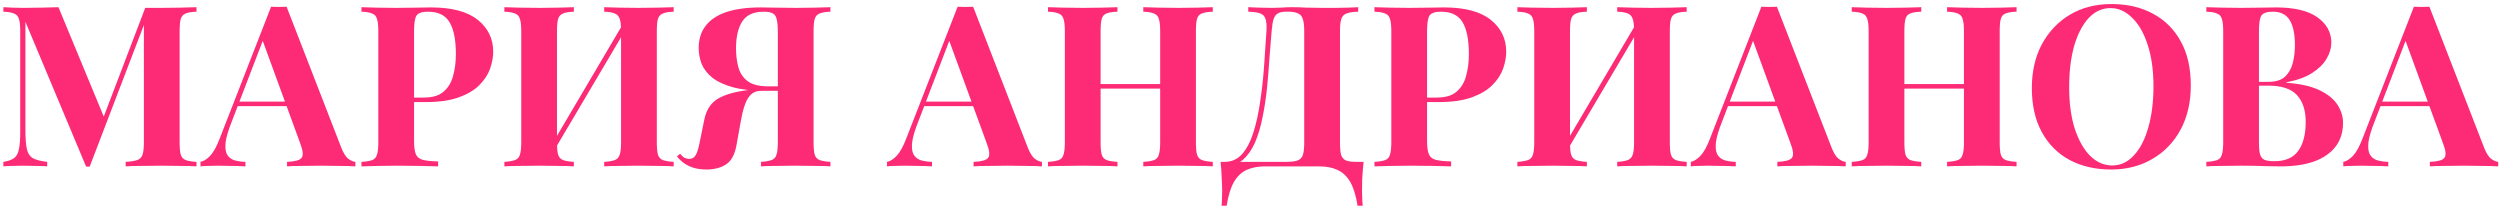 <?xml version="1.0" encoding="UTF-8"?> <svg xmlns="http://www.w3.org/2000/svg" width="556" height="46" viewBox="0 0 556 46" fill="none"> <path d="M43.7 1.6V2.6C42.633 2.633 41.833 2.767 41.3 3C40.767 3.2 40.4 3.6 40.2 4.2C40.033 4.767 39.95 5.667 39.95 6.9V31.7C39.95 32.9 40.033 33.8 40.2 34.4C40.4 35 40.767 35.4 41.3 35.6C41.833 35.8 42.633 35.933 43.7 36V37C42.767 36.933 41.583 36.9 40.15 36.9C38.75 36.867 37.317 36.85 35.85 36.85C34.25 36.85 32.75 36.867 31.35 36.9C29.95 36.9 28.817 36.933 27.95 37V36C29.083 35.933 29.933 35.8 30.5 35.6C31.1 35.4 31.5 35 31.7 34.4C31.9 33.8 32 32.9 32 31.7V4.65H32.35L19.95 37.05H19.15L5.65 4.85V28.8C5.65 30.633 5.75 32.05 5.95 33.05C6.15 34.017 6.583 34.717 7.25 35.15C7.95 35.55 9.033 35.833 10.5 36V37C9.867 36.933 9.033 36.9 8 36.9C6.967 36.867 6 36.85 5.1 36.85C4.333 36.85 3.55 36.867 2.75 36.9C1.95 36.9 1.283 36.933 0.75 37V36C1.817 35.833 2.617 35.55 3.15 35.15C3.683 34.75 4.033 34.1 4.2 33.2C4.4 32.267 4.5 31 4.5 29.4V6.9C4.5 5.667 4.4 4.767 4.2 4.2C4.033 3.6 3.667 3.2 3.1 3C2.567 2.767 1.783 2.633 0.75 2.6V1.6C1.283 1.633 1.95 1.667 2.75 1.7C3.55 1.733 4.333 1.75 5.1 1.75C6.533 1.75 7.933 1.733 9.3 1.7C10.7 1.667 11.933 1.633 13 1.6L23.5 26.95L22.25 28.1L32.3 1.75C32.867 1.75 33.45 1.75 34.05 1.75C34.65 1.75 35.25 1.75 35.85 1.75C37.317 1.75 38.75 1.733 40.15 1.7C41.583 1.667 42.767 1.633 43.7 1.6ZM63.738 1.5L75.888 32.8C76.355 34 76.871 34.833 77.438 35.3C78.038 35.733 78.571 35.967 79.038 36V37C78.038 36.933 76.855 36.9 75.488 36.9C74.155 36.867 72.805 36.85 71.438 36.85C69.905 36.85 68.455 36.867 67.088 36.9C65.721 36.9 64.638 36.933 63.838 37V36C65.538 35.933 66.605 35.65 67.038 35.15C67.505 34.617 67.405 33.5 66.738 31.8L58.238 8.55L59.138 7.25L51.538 27.05C50.805 28.883 50.355 30.383 50.188 31.55C50.055 32.717 50.138 33.617 50.438 34.25C50.771 34.883 51.288 35.333 51.988 35.6C52.721 35.833 53.588 35.967 54.588 36V37C53.488 36.933 52.438 36.9 51.438 36.9C50.438 36.867 49.421 36.85 48.388 36.85C47.655 36.85 46.955 36.867 46.288 36.9C45.655 36.9 45.088 36.933 44.588 37V36C45.288 35.867 46.005 35.417 46.738 34.65C47.471 33.883 48.188 32.583 48.888 30.75L60.288 1.5C60.821 1.533 61.388 1.55 61.988 1.55C62.621 1.55 63.205 1.533 63.738 1.5ZM67.238 22.6V23.6H52.338L52.838 22.6H67.238ZM80.388 1.6C81.221 1.633 82.338 1.667 83.737 1.7C85.171 1.733 86.588 1.75 87.987 1.75C89.588 1.75 91.138 1.733 92.638 1.7C94.138 1.667 95.204 1.65 95.838 1.65C100.471 1.65 103.938 2.567 106.237 4.4C108.538 6.233 109.688 8.6 109.688 11.5C109.688 12.7 109.454 13.967 108.988 15.3C108.521 16.6 107.721 17.817 106.588 18.95C105.488 20.05 103.971 20.95 102.038 21.65C100.104 22.35 97.671 22.7 94.737 22.7H89.638V21.7H94.237C96.204 21.7 97.688 21.25 98.688 20.35C99.721 19.45 100.421 18.267 100.788 16.8C101.188 15.333 101.388 13.75 101.388 12.05C101.388 8.883 100.921 6.517 99.987 4.95C99.054 3.383 97.454 2.6 95.188 2.6C93.888 2.6 93.037 2.883 92.638 3.45C92.271 4.017 92.088 5.167 92.088 6.9V31.4C92.088 32.7 92.221 33.667 92.487 34.3C92.754 34.933 93.271 35.35 94.037 35.55C94.804 35.75 95.938 35.867 97.438 35.9V37C96.404 36.967 95.071 36.933 93.438 36.9C91.804 36.867 90.088 36.85 88.287 36.85C86.854 36.85 85.454 36.867 84.088 36.9C82.721 36.933 81.487 36.967 80.388 37V36C81.454 35.933 82.254 35.8 82.787 35.6C83.321 35.4 83.671 35 83.838 34.4C84.037 33.8 84.138 32.9 84.138 31.7V6.9C84.138 5.667 84.037 4.767 83.838 4.2C83.671 3.6 83.304 3.2 82.737 3C82.204 2.767 81.421 2.633 80.388 2.6V1.6ZM127.625 1.6V2.6C126.558 2.633 125.758 2.767 125.225 3C124.691 3.2 124.325 3.6 124.125 4.2C123.958 4.767 123.875 5.667 123.875 6.9V31.7C123.875 32.9 123.958 33.8 124.125 34.4C124.325 35 124.691 35.4 125.225 35.6C125.758 35.8 126.558 35.933 127.625 36V37C126.725 36.933 125.591 36.9 124.225 36.9C122.858 36.867 121.475 36.85 120.075 36.85C118.441 36.85 116.925 36.867 115.525 36.9C114.158 36.9 113.041 36.933 112.175 37V36C113.208 35.933 113.991 35.8 114.525 35.6C115.091 35.4 115.458 35 115.625 34.4C115.825 33.8 115.925 32.9 115.925 31.7V6.9C115.925 5.667 115.825 4.767 115.625 4.2C115.458 3.6 115.091 3.2 114.525 3C113.991 2.767 113.208 2.633 112.175 2.6V1.6C113.041 1.633 114.158 1.667 115.525 1.7C116.925 1.733 118.441 1.75 120.075 1.75C121.475 1.75 122.858 1.733 124.225 1.7C125.591 1.667 126.725 1.633 127.625 1.6ZM139.125 4.35C139.125 4.35 139.125 4.533 139.125 4.9C139.125 5.233 139.125 5.583 139.125 5.95C139.158 6.317 139.175 6.5 139.175 6.5L122.475 34.75L122.025 33.35L139.125 4.35ZM149.825 1.6V2.6C148.758 2.633 147.958 2.767 147.425 3C146.891 3.2 146.525 3.6 146.325 4.2C146.158 4.767 146.075 5.667 146.075 6.9V31.7C146.075 32.9 146.158 33.8 146.325 34.4C146.525 35 146.891 35.4 147.425 35.6C147.958 35.8 148.758 35.933 149.825 36V37C148.958 36.933 147.825 36.9 146.425 36.9C145.025 36.867 143.525 36.85 141.925 36.85C140.525 36.85 139.125 36.867 137.725 36.9C136.358 36.9 135.241 36.933 134.375 37V36C135.408 35.933 136.191 35.8 136.725 35.6C137.258 35.4 137.625 35 137.825 34.4C138.025 33.8 138.125 32.9 138.125 31.7V6.9C138.125 5.667 138.025 4.767 137.825 4.2C137.625 3.6 137.258 3.2 136.725 3C136.191 2.767 135.408 2.633 134.375 2.6V1.6C135.241 1.633 136.358 1.667 137.725 1.7C139.125 1.733 140.525 1.75 141.925 1.75C143.525 1.75 145.025 1.733 146.425 1.7C147.825 1.667 148.958 1.633 149.825 1.6ZM184.69 1.6V2.6C183.624 2.633 182.824 2.767 182.29 3C181.757 3.2 181.39 3.6 181.19 4.2C181.024 4.767 180.94 5.667 180.94 6.9V31.7C180.94 32.9 181.024 33.8 181.19 34.4C181.39 35 181.757 35.4 182.29 35.6C182.824 35.8 183.624 35.933 184.69 36V37C183.857 36.933 182.724 36.9 181.29 36.9C179.89 36.867 178.39 36.85 176.79 36.85C175.424 36.85 174.04 36.867 172.64 36.9C171.24 36.9 170.107 36.933 169.24 37V36C170.274 35.933 171.057 35.8 171.59 35.6C172.157 35.4 172.524 35 172.69 34.4C172.89 33.8 172.99 32.9 172.99 31.7V6.9C172.99 5.167 172.79 4.017 172.39 3.45C172.024 2.883 171.19 2.6 169.89 2.6C167.624 2.6 166.024 3.317 165.09 4.75C164.157 6.183 163.69 8.183 163.69 10.75C163.69 12.317 163.874 13.75 164.24 15.05C164.607 16.317 165.307 17.333 166.34 18.1C167.374 18.833 168.874 19.2 170.84 19.2H175.14C175.14 19.2 175.14 19.367 175.14 19.7C175.14 20.033 175.14 20.2 175.14 20.2H170.34C167.374 20.2 164.924 19.933 162.99 19.4C161.057 18.867 159.524 18.15 158.39 17.25C157.29 16.35 156.507 15.333 156.04 14.2C155.607 13.067 155.39 11.883 155.39 10.65C155.39 8.75 155.89 7.133 156.89 5.8C157.924 4.433 159.457 3.4 161.49 2.7C163.557 2 166.14 1.65 169.24 1.65C169.874 1.65 170.924 1.667 172.39 1.7C173.89 1.733 175.457 1.75 177.09 1.75C178.49 1.75 179.89 1.733 181.29 1.7C182.724 1.667 183.857 1.633 184.69 1.6ZM174.84 19.35L174.74 20.2H169.34C168.307 20.2 167.49 20.517 166.89 21.15C166.324 21.75 165.874 22.583 165.54 23.65C165.207 24.683 164.924 25.9 164.69 27.3L163.79 32.3C163.424 34.367 162.657 35.783 161.49 36.55C160.324 37.317 158.857 37.7 157.09 37.7C155.657 37.7 154.424 37.467 153.39 37C152.357 36.567 151.407 35.833 150.54 34.8L151.24 34.2C151.574 34.567 151.874 34.85 152.14 35.05C152.44 35.217 152.807 35.317 153.24 35.35C153.874 35.35 154.357 35.083 154.69 34.55C155.024 34.017 155.324 33.083 155.59 31.75L156.64 26.6C157.074 24.467 158.057 22.933 159.59 22C161.124 21.067 163.324 20.417 166.19 20.05C166.824 19.95 167.457 19.867 168.09 19.8C168.724 19.733 169.557 19.667 170.59 19.6C171.657 19.5 173.074 19.417 174.84 19.35ZM216.423 1.5L228.573 32.8C229.04 34 229.557 34.833 230.123 35.3C230.723 35.733 231.257 35.967 231.723 36V37C230.723 36.933 229.54 36.9 228.173 36.9C226.84 36.867 225.49 36.85 224.123 36.85C222.59 36.85 221.14 36.867 219.773 36.9C218.407 36.9 217.323 36.933 216.523 37V36C218.223 35.933 219.29 35.65 219.723 35.15C220.19 34.617 220.09 33.5 219.423 31.8L210.923 8.55L211.823 7.25L204.223 27.05C203.49 28.883 203.04 30.383 202.873 31.55C202.74 32.717 202.823 33.617 203.123 34.25C203.457 34.883 203.973 35.333 204.673 35.6C205.407 35.833 206.273 35.967 207.273 36V37C206.173 36.933 205.123 36.9 204.123 36.9C203.123 36.867 202.107 36.85 201.073 36.85C200.34 36.85 199.64 36.867 198.973 36.9C198.34 36.9 197.773 36.933 197.273 37V36C197.973 35.867 198.69 35.417 199.423 34.65C200.157 33.883 200.873 32.583 201.573 30.75L212.973 1.5C213.507 1.533 214.073 1.55 214.673 1.55C215.307 1.55 215.89 1.533 216.423 1.5ZM219.923 22.6V23.6H205.023L205.523 22.6H219.923ZM254.273 37V36C255.34 35.933 256.14 35.8 256.673 35.6C257.206 35.4 257.556 35 257.723 34.4C257.923 33.8 258.023 32.9 258.023 31.7V6.9C258.023 5.667 257.923 4.767 257.723 4.2C257.556 3.6 257.19 3.2 256.623 3C256.09 2.767 255.306 2.633 254.273 2.6V1.6C255.173 1.633 256.34 1.667 257.773 1.7C259.24 1.733 260.69 1.75 262.123 1.75C263.656 1.75 265.09 1.733 266.423 1.7C267.79 1.667 268.89 1.633 269.723 1.6V2.6C268.656 2.633 267.84 2.767 267.273 3C266.74 3.2 266.39 3.6 266.223 4.2C266.056 4.767 265.973 5.667 265.973 6.9V31.7C265.973 32.9 266.056 33.8 266.223 34.4C266.423 35 266.79 35.4 267.323 35.6C267.856 35.8 268.656 35.933 269.723 36V37C268.89 36.933 267.79 36.9 266.423 36.9C265.09 36.867 263.656 36.85 262.123 36.85C260.69 36.85 259.24 36.867 257.773 36.9C256.34 36.9 255.173 36.933 254.273 37ZM233.073 37V36C234.14 35.933 234.94 35.8 235.473 35.6C236.006 35.4 236.356 35 236.523 34.4C236.723 33.8 236.823 32.9 236.823 31.7V6.9C236.823 5.667 236.723 4.767 236.523 4.2C236.356 3.6 235.99 3.2 235.423 3C234.89 2.767 234.106 2.633 233.073 2.6V1.6C233.94 1.633 235.056 1.667 236.423 1.7C237.823 1.733 239.34 1.75 240.973 1.75C242.373 1.75 243.756 1.733 245.123 1.7C246.49 1.667 247.623 1.633 248.523 1.6V2.6C247.456 2.633 246.64 2.767 246.073 3C245.54 3.2 245.19 3.6 245.023 4.2C244.856 4.767 244.773 5.667 244.773 6.9V31.7C244.773 32.9 244.856 33.8 245.023 34.4C245.223 35 245.59 35.4 246.123 35.6C246.656 35.8 247.456 35.933 248.523 36V37C247.623 36.933 246.49 36.9 245.123 36.9C243.756 36.867 242.373 36.85 240.973 36.85C239.34 36.85 237.823 36.867 236.423 36.9C235.056 36.9 233.94 36.933 233.073 37ZM241.523 19.7V18.7H261.273V19.7H241.523ZM302.063 1.6V2.6C300.93 2.633 300.063 2.767 299.463 3C298.897 3.2 298.513 3.6 298.313 4.2C298.113 4.767 298.013 5.667 298.013 6.9V31.7C298.013 32.9 298.097 33.817 298.263 34.45C298.463 35.05 298.83 35.467 299.363 35.7C299.897 35.9 300.697 36 301.763 36H303.263C303.13 37.3 303.03 38.55 302.963 39.75C302.93 40.95 302.913 41.867 302.913 42.5C302.913 43.167 302.93 43.767 302.963 44.3C302.997 44.867 303.03 45.35 303.063 45.75H301.913C301.58 43.55 301.047 41.8 300.313 40.5C299.58 39.233 298.63 38.333 297.463 37.8C296.33 37.267 294.98 37 293.413 37H281.313C279.747 37 278.38 37.267 277.213 37.8C276.08 38.333 275.147 39.233 274.413 40.5C273.68 41.8 273.147 43.55 272.813 45.75H271.663C271.73 45.35 271.763 44.867 271.763 44.3C271.797 43.767 271.813 43.167 271.813 42.5C271.813 41.867 271.78 40.95 271.713 39.75C271.68 38.55 271.597 37.3 271.463 36H286.013C287.147 36 287.997 35.9 288.563 35.7C289.163 35.467 289.563 35.05 289.763 34.45C289.963 33.817 290.063 32.9 290.063 31.7V6.9C290.063 5.667 289.947 4.75 289.713 4.15C289.513 3.55 289.147 3.15 288.613 2.95C288.113 2.717 287.447 2.6 286.613 2.6H285.963C285.263 2.6 284.697 2.717 284.263 2.95C283.83 3.15 283.497 3.567 283.263 4.2C283.063 4.8 282.913 5.7 282.813 6.9C282.647 8.8 282.48 10.85 282.313 13.05C282.18 15.25 281.997 17.483 281.763 19.75C281.53 21.983 281.197 24.133 280.763 26.2C280.363 28.233 279.813 30.067 279.113 31.7C278.413 33.3 277.513 34.583 276.413 35.55C275.313 36.483 273.963 36.95 272.363 36.95V36C273.897 36 275.18 35.433 276.213 34.3C277.247 33.133 278.08 31.567 278.713 29.6C279.347 27.633 279.847 25.4 280.213 22.9C280.613 20.367 280.913 17.733 281.113 15C281.313 12.267 281.497 9.567 281.663 6.9C281.73 5.733 281.663 4.85 281.463 4.25C281.297 3.65 280.913 3.233 280.313 3C279.713 2.767 278.813 2.633 277.613 2.6V1.6C278.313 1.633 279.147 1.667 280.113 1.7C281.08 1.733 281.963 1.75 282.763 1.75C283.53 1.75 284.263 1.733 284.963 1.7C285.697 1.633 286.43 1.6 287.163 1.6C288.43 1.6 289.58 1.633 290.613 1.7C291.647 1.733 292.88 1.75 294.313 1.75C295.147 1.75 296.047 1.75 297.013 1.75C298.013 1.717 298.947 1.7 299.813 1.7C300.713 1.667 301.463 1.633 302.063 1.6ZM305.68 1.6C306.514 1.633 307.63 1.667 309.03 1.7C310.464 1.733 311.88 1.75 313.28 1.75C314.88 1.75 316.43 1.733 317.93 1.7C319.43 1.667 320.497 1.65 321.13 1.65C325.764 1.65 329.23 2.567 331.53 4.4C333.83 6.233 334.98 8.6 334.98 11.5C334.98 12.7 334.747 13.967 334.28 15.3C333.814 16.6 333.014 17.817 331.88 18.95C330.78 20.05 329.264 20.95 327.33 21.65C325.397 22.35 322.964 22.7 320.03 22.7H314.93V21.7H319.53C321.497 21.7 322.98 21.25 323.98 20.35C325.014 19.45 325.714 18.267 326.08 16.8C326.48 15.333 326.68 13.75 326.68 12.05C326.68 8.883 326.214 6.517 325.28 4.95C324.347 3.383 322.747 2.6 320.48 2.6C319.18 2.6 318.33 2.883 317.93 3.45C317.564 4.017 317.38 5.167 317.38 6.9V31.4C317.38 32.7 317.514 33.667 317.78 34.3C318.047 34.933 318.564 35.35 319.33 35.55C320.097 35.75 321.23 35.867 322.73 35.9V37C321.697 36.967 320.364 36.933 318.73 36.9C317.097 36.867 315.38 36.85 313.58 36.85C312.147 36.85 310.747 36.867 309.38 36.9C308.014 36.933 306.78 36.967 305.68 37V36C306.747 35.933 307.547 35.8 308.08 35.6C308.614 35.4 308.964 35 309.13 34.4C309.33 33.8 309.43 32.9 309.43 31.7V6.9C309.43 5.667 309.33 4.767 309.13 4.2C308.964 3.6 308.597 3.2 308.03 3C307.497 2.767 306.714 2.633 305.68 2.6V1.6ZM352.918 1.6V2.6C351.851 2.633 351.051 2.767 350.518 3C349.984 3.2 349.618 3.6 349.418 4.2C349.251 4.767 349.168 5.667 349.168 6.9V31.7C349.168 32.9 349.251 33.8 349.418 34.4C349.618 35 349.984 35.4 350.518 35.6C351.051 35.8 351.851 35.933 352.918 36V37C352.018 36.933 350.884 36.9 349.518 36.9C348.151 36.867 346.768 36.85 345.368 36.85C343.734 36.85 342.218 36.867 340.818 36.9C339.451 36.9 338.334 36.933 337.468 37V36C338.501 35.933 339.284 35.8 339.818 35.6C340.384 35.4 340.751 35 340.918 34.4C341.118 33.8 341.218 32.9 341.218 31.7V6.9C341.218 5.667 341.118 4.767 340.918 4.2C340.751 3.6 340.384 3.2 339.818 3C339.284 2.767 338.501 2.633 337.468 2.6V1.6C338.334 1.633 339.451 1.667 340.818 1.7C342.218 1.733 343.734 1.75 345.368 1.75C346.768 1.75 348.151 1.733 349.518 1.7C350.884 1.667 352.018 1.633 352.918 1.6ZM364.418 4.35C364.418 4.35 364.418 4.533 364.418 4.9C364.418 5.233 364.418 5.583 364.418 5.95C364.451 6.317 364.468 6.5 364.468 6.5L347.768 34.75L347.318 33.35L364.418 4.35ZM375.118 1.6V2.6C374.051 2.633 373.251 2.767 372.718 3C372.184 3.2 371.818 3.6 371.618 4.2C371.451 4.767 371.368 5.667 371.368 6.9V31.7C371.368 32.9 371.451 33.8 371.618 34.4C371.818 35 372.184 35.4 372.718 35.6C373.251 35.8 374.051 35.933 375.118 36V37C374.251 36.933 373.118 36.9 371.718 36.9C370.318 36.867 368.818 36.85 367.218 36.85C365.818 36.85 364.418 36.867 363.018 36.9C361.651 36.9 360.534 36.933 359.668 37V36C360.701 35.933 361.484 35.8 362.018 35.6C362.551 35.4 362.918 35 363.118 34.4C363.318 33.8 363.418 32.9 363.418 31.7V6.9C363.418 5.667 363.318 4.767 363.118 4.2C362.918 3.6 362.551 3.2 362.018 3C361.484 2.767 360.701 2.633 359.668 2.6V1.6C360.534 1.633 361.651 1.667 363.018 1.7C364.418 1.733 365.818 1.75 367.218 1.75C368.818 1.75 370.318 1.733 371.718 1.7C373.118 1.667 374.251 1.633 375.118 1.6ZM395.183 1.5L407.333 32.8C407.8 34 408.317 34.833 408.883 35.3C409.483 35.733 410.017 35.967 410.483 36V37C409.483 36.933 408.3 36.9 406.933 36.9C405.6 36.867 404.25 36.85 402.883 36.85C401.35 36.85 399.9 36.867 398.533 36.9C397.167 36.9 396.083 36.933 395.283 37V36C396.983 35.933 398.05 35.65 398.483 35.15C398.95 34.617 398.85 33.5 398.183 31.8L389.683 8.55L390.583 7.25L382.983 27.05C382.25 28.883 381.8 30.383 381.633 31.55C381.5 32.717 381.583 33.617 381.883 34.25C382.217 34.883 382.733 35.333 383.433 35.6C384.167 35.833 385.033 35.967 386.033 36V37C384.933 36.933 383.883 36.9 382.883 36.9C381.883 36.867 380.867 36.85 379.833 36.85C379.1 36.85 378.4 36.867 377.733 36.9C377.1 36.9 376.533 36.933 376.033 37V36C376.733 35.867 377.45 35.417 378.183 34.65C378.917 33.883 379.633 32.583 380.333 30.75L391.733 1.5C392.267 1.533 392.833 1.55 393.433 1.55C394.067 1.55 394.65 1.533 395.183 1.5ZM398.683 22.6V23.6H383.783L384.283 22.6H398.683ZM433.033 37V36C434.099 35.933 434.899 35.8 435.433 35.6C435.966 35.4 436.316 35 436.483 34.4C436.683 33.8 436.783 32.9 436.783 31.7V6.9C436.783 5.667 436.683 4.767 436.483 4.2C436.316 3.6 435.949 3.2 435.383 3C434.849 2.767 434.066 2.633 433.033 2.6V1.6C433.933 1.633 435.099 1.667 436.533 1.7C437.999 1.733 439.449 1.75 440.883 1.75C442.416 1.75 443.849 1.733 445.183 1.7C446.549 1.667 447.649 1.633 448.483 1.6V2.6C447.416 2.633 446.599 2.767 446.033 3C445.499 3.2 445.149 3.6 444.983 4.2C444.816 4.767 444.733 5.667 444.733 6.9V31.7C444.733 32.9 444.816 33.8 444.983 34.4C445.183 35 445.549 35.4 446.083 35.6C446.616 35.8 447.416 35.933 448.483 36V37C447.649 36.933 446.549 36.9 445.183 36.9C443.849 36.867 442.416 36.85 440.883 36.85C439.449 36.85 437.999 36.867 436.533 36.9C435.099 36.9 433.933 36.933 433.033 37ZM411.833 37V36C412.899 35.933 413.699 35.8 414.233 35.6C414.766 35.4 415.116 35 415.283 34.4C415.483 33.8 415.583 32.9 415.583 31.7V6.9C415.583 5.667 415.483 4.767 415.283 4.2C415.116 3.6 414.749 3.2 414.183 3C413.649 2.767 412.866 2.633 411.833 2.6V1.6C412.699 1.633 413.816 1.667 415.183 1.7C416.583 1.733 418.099 1.75 419.733 1.75C421.133 1.75 422.516 1.733 423.883 1.7C425.249 1.667 426.383 1.633 427.283 1.6V2.6C426.216 2.633 425.399 2.767 424.833 3C424.299 3.2 423.949 3.6 423.783 4.2C423.616 4.767 423.533 5.667 423.533 6.9V31.7C423.533 32.9 423.616 33.8 423.783 34.4C423.983 35 424.349 35.4 424.883 35.6C425.416 35.8 426.216 35.933 427.283 36V37C426.383 36.933 425.249 36.9 423.883 36.9C422.516 36.867 421.133 36.85 419.733 36.85C418.099 36.85 416.583 36.867 415.183 36.9C413.816 36.9 412.699 36.933 411.833 37ZM420.283 19.7V18.7H440.033V19.7H420.283ZM469.582 0.9C473.116 0.9 476.199 1.617 478.832 3.05C481.499 4.483 483.566 6.55 485.032 9.25C486.499 11.917 487.232 15.167 487.232 19C487.232 22.733 486.482 26 484.982 28.8C483.482 31.6 481.382 33.783 478.682 35.35C476.016 36.917 472.966 37.7 469.532 37.7C465.999 37.7 462.899 36.983 460.232 35.55C457.599 34.117 455.549 32.05 454.082 29.35C452.616 26.65 451.882 23.4 451.882 19.6C451.882 15.867 452.632 12.6 454.132 9.8C455.666 7 457.749 4.817 460.382 3.25C463.049 1.683 466.116 0.9 469.582 0.9ZM469.382 1.8C467.516 1.8 465.882 2.55 464.482 4.05C463.116 5.55 462.049 7.617 461.282 10.25C460.549 12.883 460.182 15.933 460.182 19.4C460.182 22.933 460.599 26.017 461.432 28.65C462.299 31.25 463.449 33.267 464.882 34.7C466.349 36.1 467.966 36.8 469.732 36.8C471.599 36.8 473.216 36.05 474.582 34.55C475.982 33.05 477.049 30.983 477.782 28.35C478.549 25.683 478.932 22.633 478.932 19.2C478.932 15.633 478.499 12.55 477.632 9.95C476.799 7.35 475.649 5.35 474.182 3.95C472.749 2.517 471.149 1.8 469.382 1.8ZM490.69 1.6C491.557 1.633 492.69 1.667 494.09 1.7C495.49 1.733 496.89 1.75 498.29 1.75C499.89 1.75 501.44 1.733 502.94 1.7C504.44 1.667 505.507 1.65 506.14 1.65C510.274 1.65 513.357 2.383 515.39 3.85C517.457 5.317 518.49 7.2 518.49 9.5C518.49 10.667 518.14 11.85 517.44 13.05C516.74 14.25 515.657 15.317 514.19 16.25C512.724 17.183 510.824 17.867 508.49 18.3V18.4C511.624 18.633 514.107 19.2 515.94 20.1C517.774 21 519.09 22.083 519.89 23.35C520.69 24.617 521.09 25.933 521.09 27.3C521.09 29.4 520.54 31.167 519.44 32.6C518.34 34.033 516.757 35.133 514.69 35.9C512.624 36.633 510.157 37 507.29 37C506.49 37 505.34 36.983 503.84 36.95C502.34 36.883 500.524 36.85 498.39 36.85C496.924 36.85 495.49 36.867 494.09 36.9C492.69 36.9 491.557 36.933 490.69 37V36C491.757 35.933 492.557 35.8 493.09 35.6C493.624 35.4 493.974 35 494.14 34.4C494.34 33.8 494.44 32.9 494.44 31.7V6.9C494.44 5.667 494.34 4.767 494.14 4.2C493.974 3.6 493.607 3.2 493.04 3C492.507 2.767 491.724 2.633 490.69 2.6V1.6ZM505.49 2.6C504.19 2.6 503.34 2.883 502.94 3.45C502.574 4.017 502.39 5.167 502.39 6.9V31.7C502.39 32.867 502.474 33.75 502.64 34.35C502.84 34.95 503.174 35.35 503.64 35.55C504.14 35.75 504.874 35.85 505.84 35.85C508.24 35.85 509.99 35.1 511.09 33.6C512.224 32.067 512.79 29.9 512.79 27.1C512.79 24.533 512.14 22.55 510.84 21.15C509.574 19.75 507.457 19.05 504.49 19.05H500.24C500.24 19.05 500.24 18.917 500.24 18.65C500.24 18.35 500.24 18.2 500.24 18.2H504.54C506.107 18.2 507.307 17.833 508.14 17.1C508.974 16.333 509.557 15.333 509.89 14.1C510.224 12.833 510.39 11.483 510.39 10.05C510.39 7.583 510.007 5.733 509.24 4.5C508.474 3.233 507.224 2.6 505.49 2.6ZM540.3 1.5L552.45 32.8C552.917 34 553.434 34.833 554 35.3C554.6 35.733 555.134 35.967 555.6 36V37C554.6 36.933 553.417 36.9 552.05 36.9C550.717 36.867 549.367 36.85 548 36.85C546.467 36.85 545.017 36.867 543.65 36.9C542.284 36.9 541.2 36.933 540.4 37V36C542.1 35.933 543.167 35.65 543.6 35.15C544.067 34.617 543.967 33.5 543.3 31.8L534.8 8.55L535.7 7.25L528.1 27.05C527.367 28.883 526.917 30.383 526.75 31.55C526.617 32.717 526.7 33.617 527 34.25C527.334 34.883 527.85 35.333 528.55 35.6C529.284 35.833 530.15 35.967 531.15 36V37C530.05 36.933 529 36.9 528 36.9C527 36.867 525.984 36.85 524.95 36.85C524.217 36.85 523.517 36.867 522.85 36.9C522.217 36.9 521.65 36.933 521.15 37V36C521.85 35.867 522.567 35.417 523.3 34.65C524.034 33.883 524.75 32.583 525.45 30.75L536.85 1.5C537.384 1.533 537.95 1.55 538.55 1.55C539.184 1.55 539.767 1.533 540.3 1.5ZM543.8 22.6V23.6H528.9L529.4 22.6H543.8Z" fill="#FD2A76"></path> </svg> 
